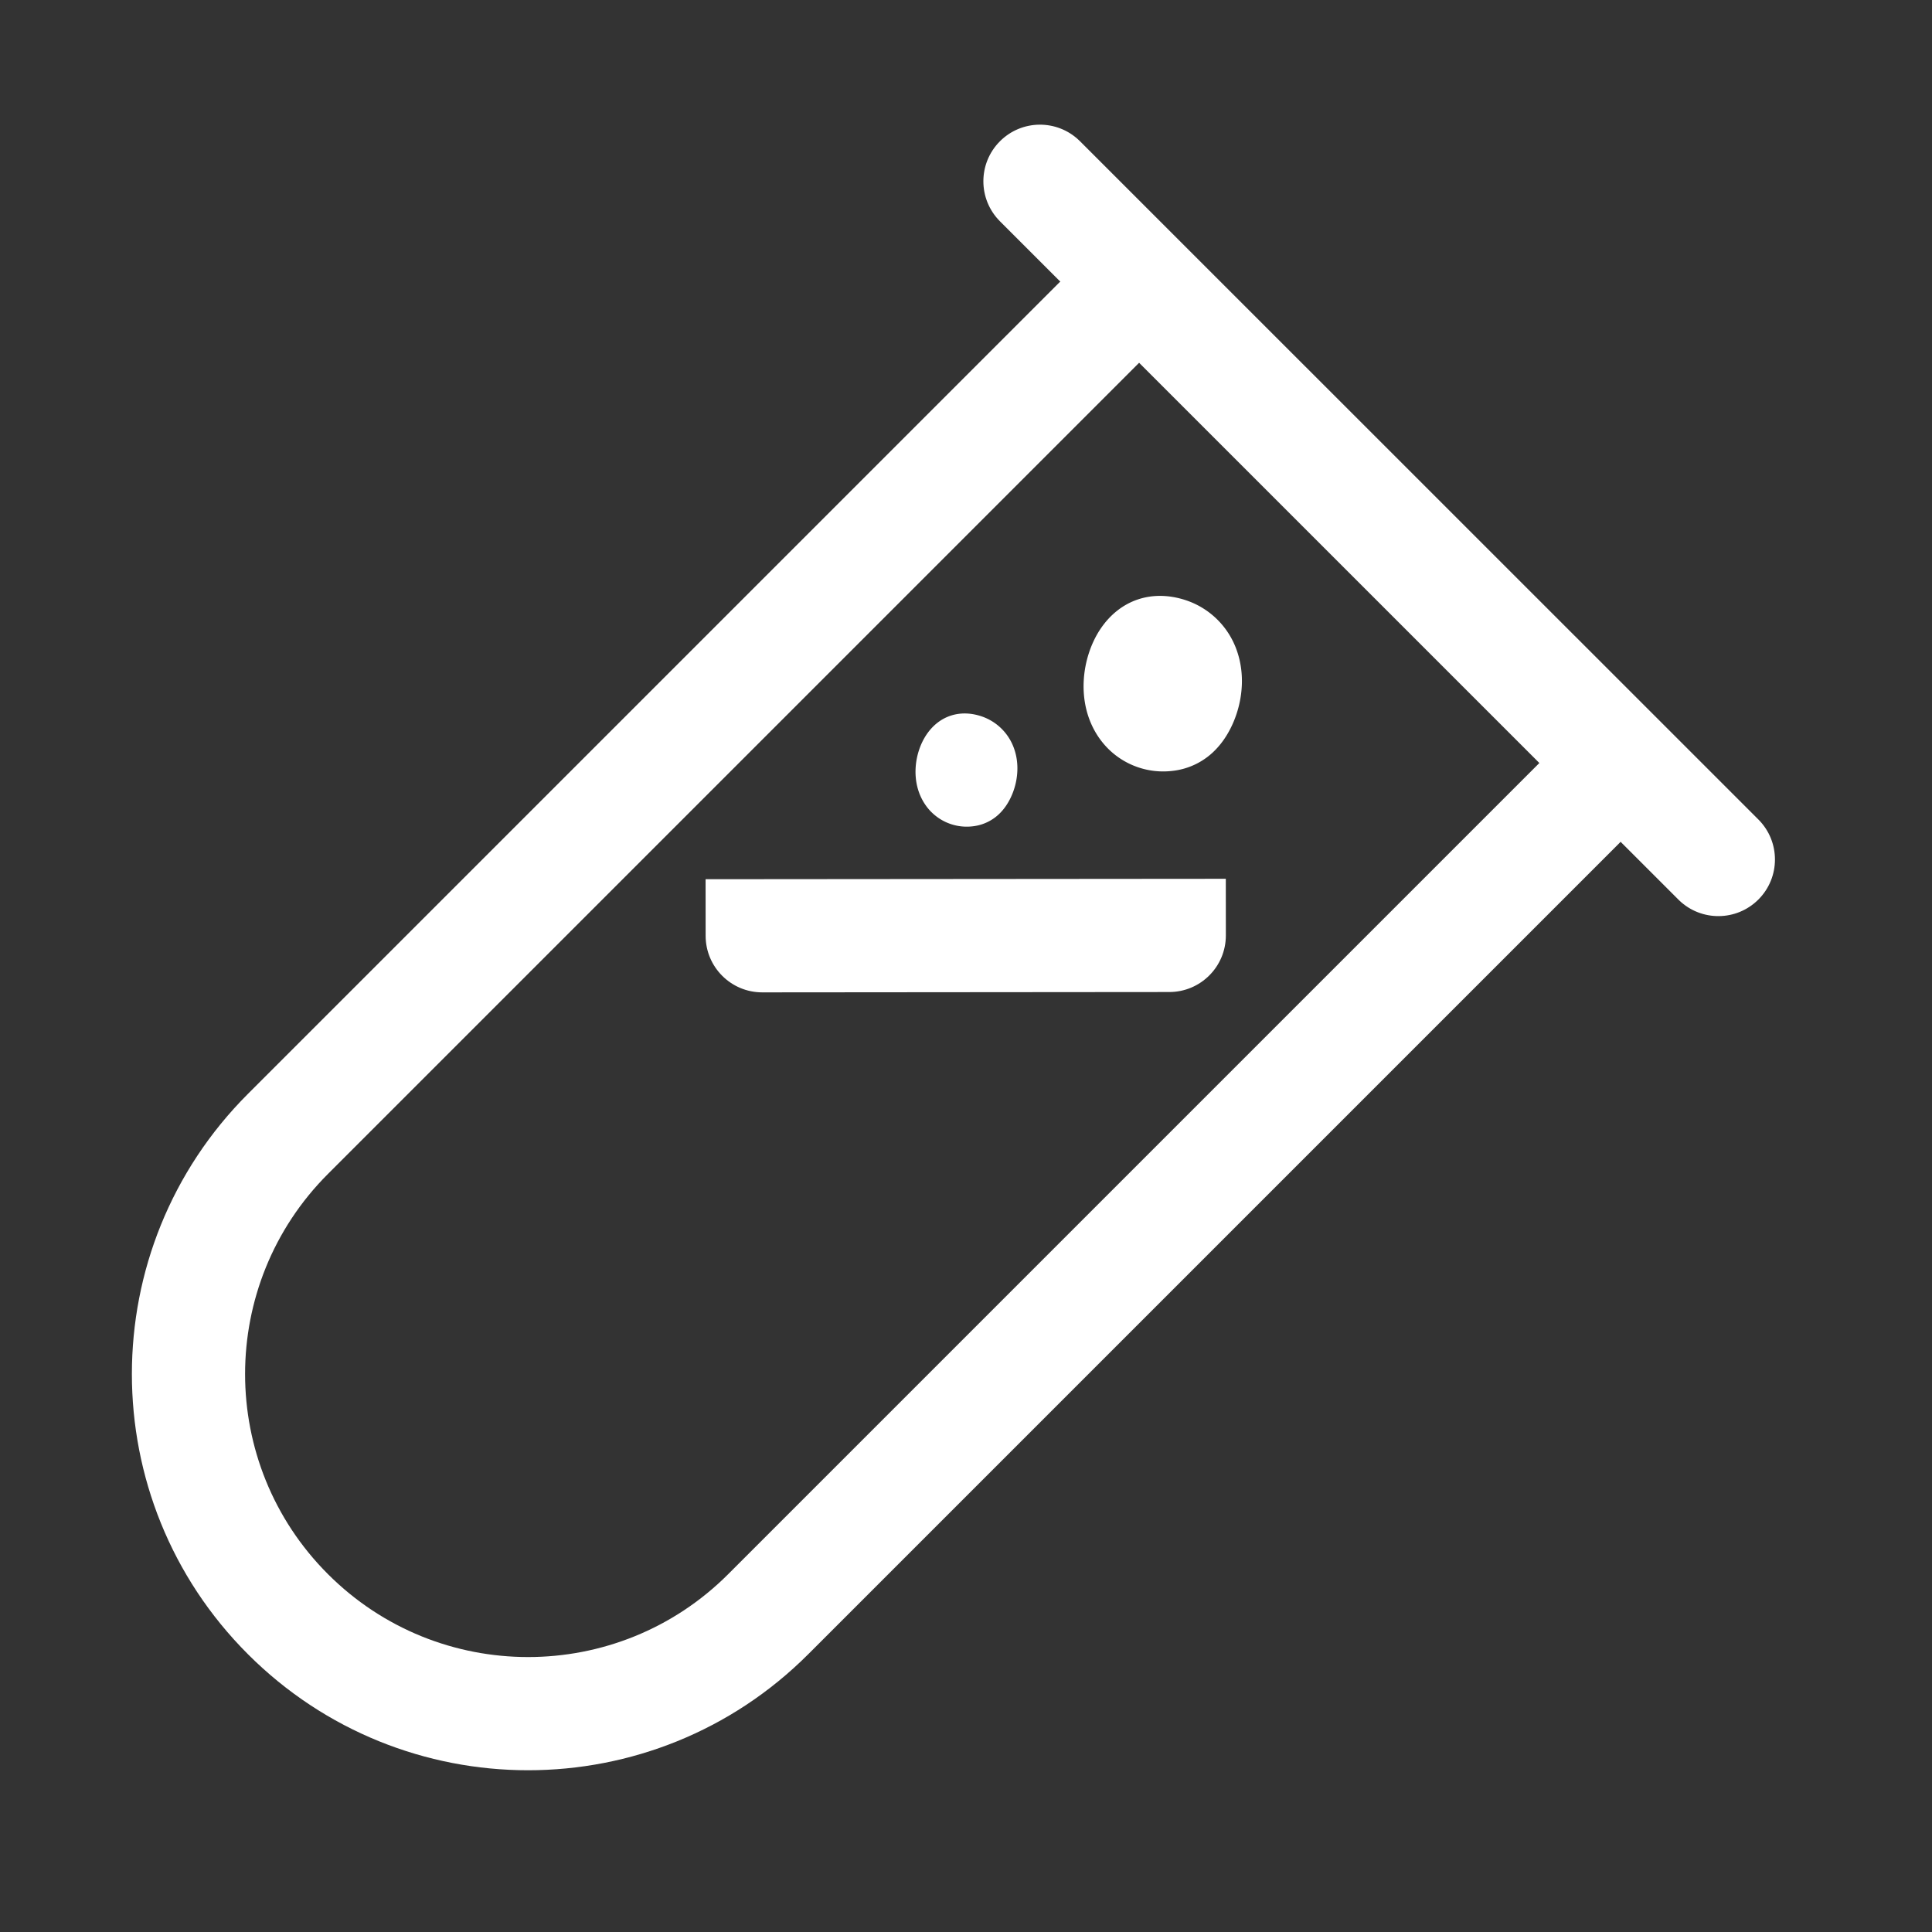 <?xml version="1.0" standalone="no"?><!DOCTYPE svg PUBLIC "-//W3C//DTD SVG 1.1//EN" "http://www.w3.org/Graphics/SVG/1.1/DTD/svg11.dtd"><svg t="1670313426836" class="icon" viewBox="0 0 1024 1024" version="1.1" xmlns="http://www.w3.org/2000/svg" p-id="16566" xmlns:xlink="http://www.w3.org/1999/xlink" width="200" height="200"><rect x="0" y="0" width="1024" height="1024" fill="#333333" stroke="none"/><path d="M561.33 149.858l-429.92 429.92c-82.012 82.01-82.012 214.974 0 296.986 82.008 82.01 214.974 82.01 296.984 0l429.92-429.922c23.432-23.432 23.432-61.42 0-84.852L646.182 149.858c-23.432-23.432-61.42-23.432-84.852 0zM173.834 622.204l429.92-429.92 212.134 212.132-429.92 429.92c-58.58 58.58-153.554 58.58-212.134 0-58.578-58.578-58.578-153.552 0-212.132z" fill="#ffffff" p-id="16567"></path><path d="M931.976 434.346c11.718 11.714 11.72 30.71 0.004 42.426-11.566 11.566-30.228 11.716-41.978 0.442l-0.448-0.44L530 117.294c-11.718-11.714-11.72-30.71-0.004-42.426 11.566-11.568 30.23-11.718 41.978-0.444l0.448 0.44 359.554 359.484z" fill="#ffffff" p-id="16568"></path><path d="M649.706 465.774l0.024 30c0.014 16.568-13.406 30.01-29.976 30.024l-215.73 0.178c-16.568 0.012-30.01-13.408-30.024-29.976l-0.024-30 275.73-0.226z" fill="#ffffff" p-id="16569"></path><path d="M587.226 396.71a43 43 0 0 1-4.934-5.982c-12.484-18.334-8.9-42.834 1.1-57.55 10.35-15.25 27.134-20.9 44.916-15.118a42.916 42.916 0 0 1 27.05 26.218c7.068 19.35 0.184 40.9-10.266 52.2a37.3 37.3 0 0 1-23.616 12.1 41.316 41.316 0 0 1-34.25-11.868M493.542 430.312a27.02 27.02 0 0 1-3.164-3.87c-8.042-11.824-5.724-27.612 0.698-37.098 6.65-9.848 17.468-13.49 28.902-9.754a27.644 27.644 0 0 1 17.414 16.916c4.546 12.468 0.108 26.362-6.608 33.658a24.004 24.004 0 0 1-15.202 7.794 26.534 26.534 0 0 1-22.04-7.66" fill="#ffffff" p-id="16570"></path></svg>